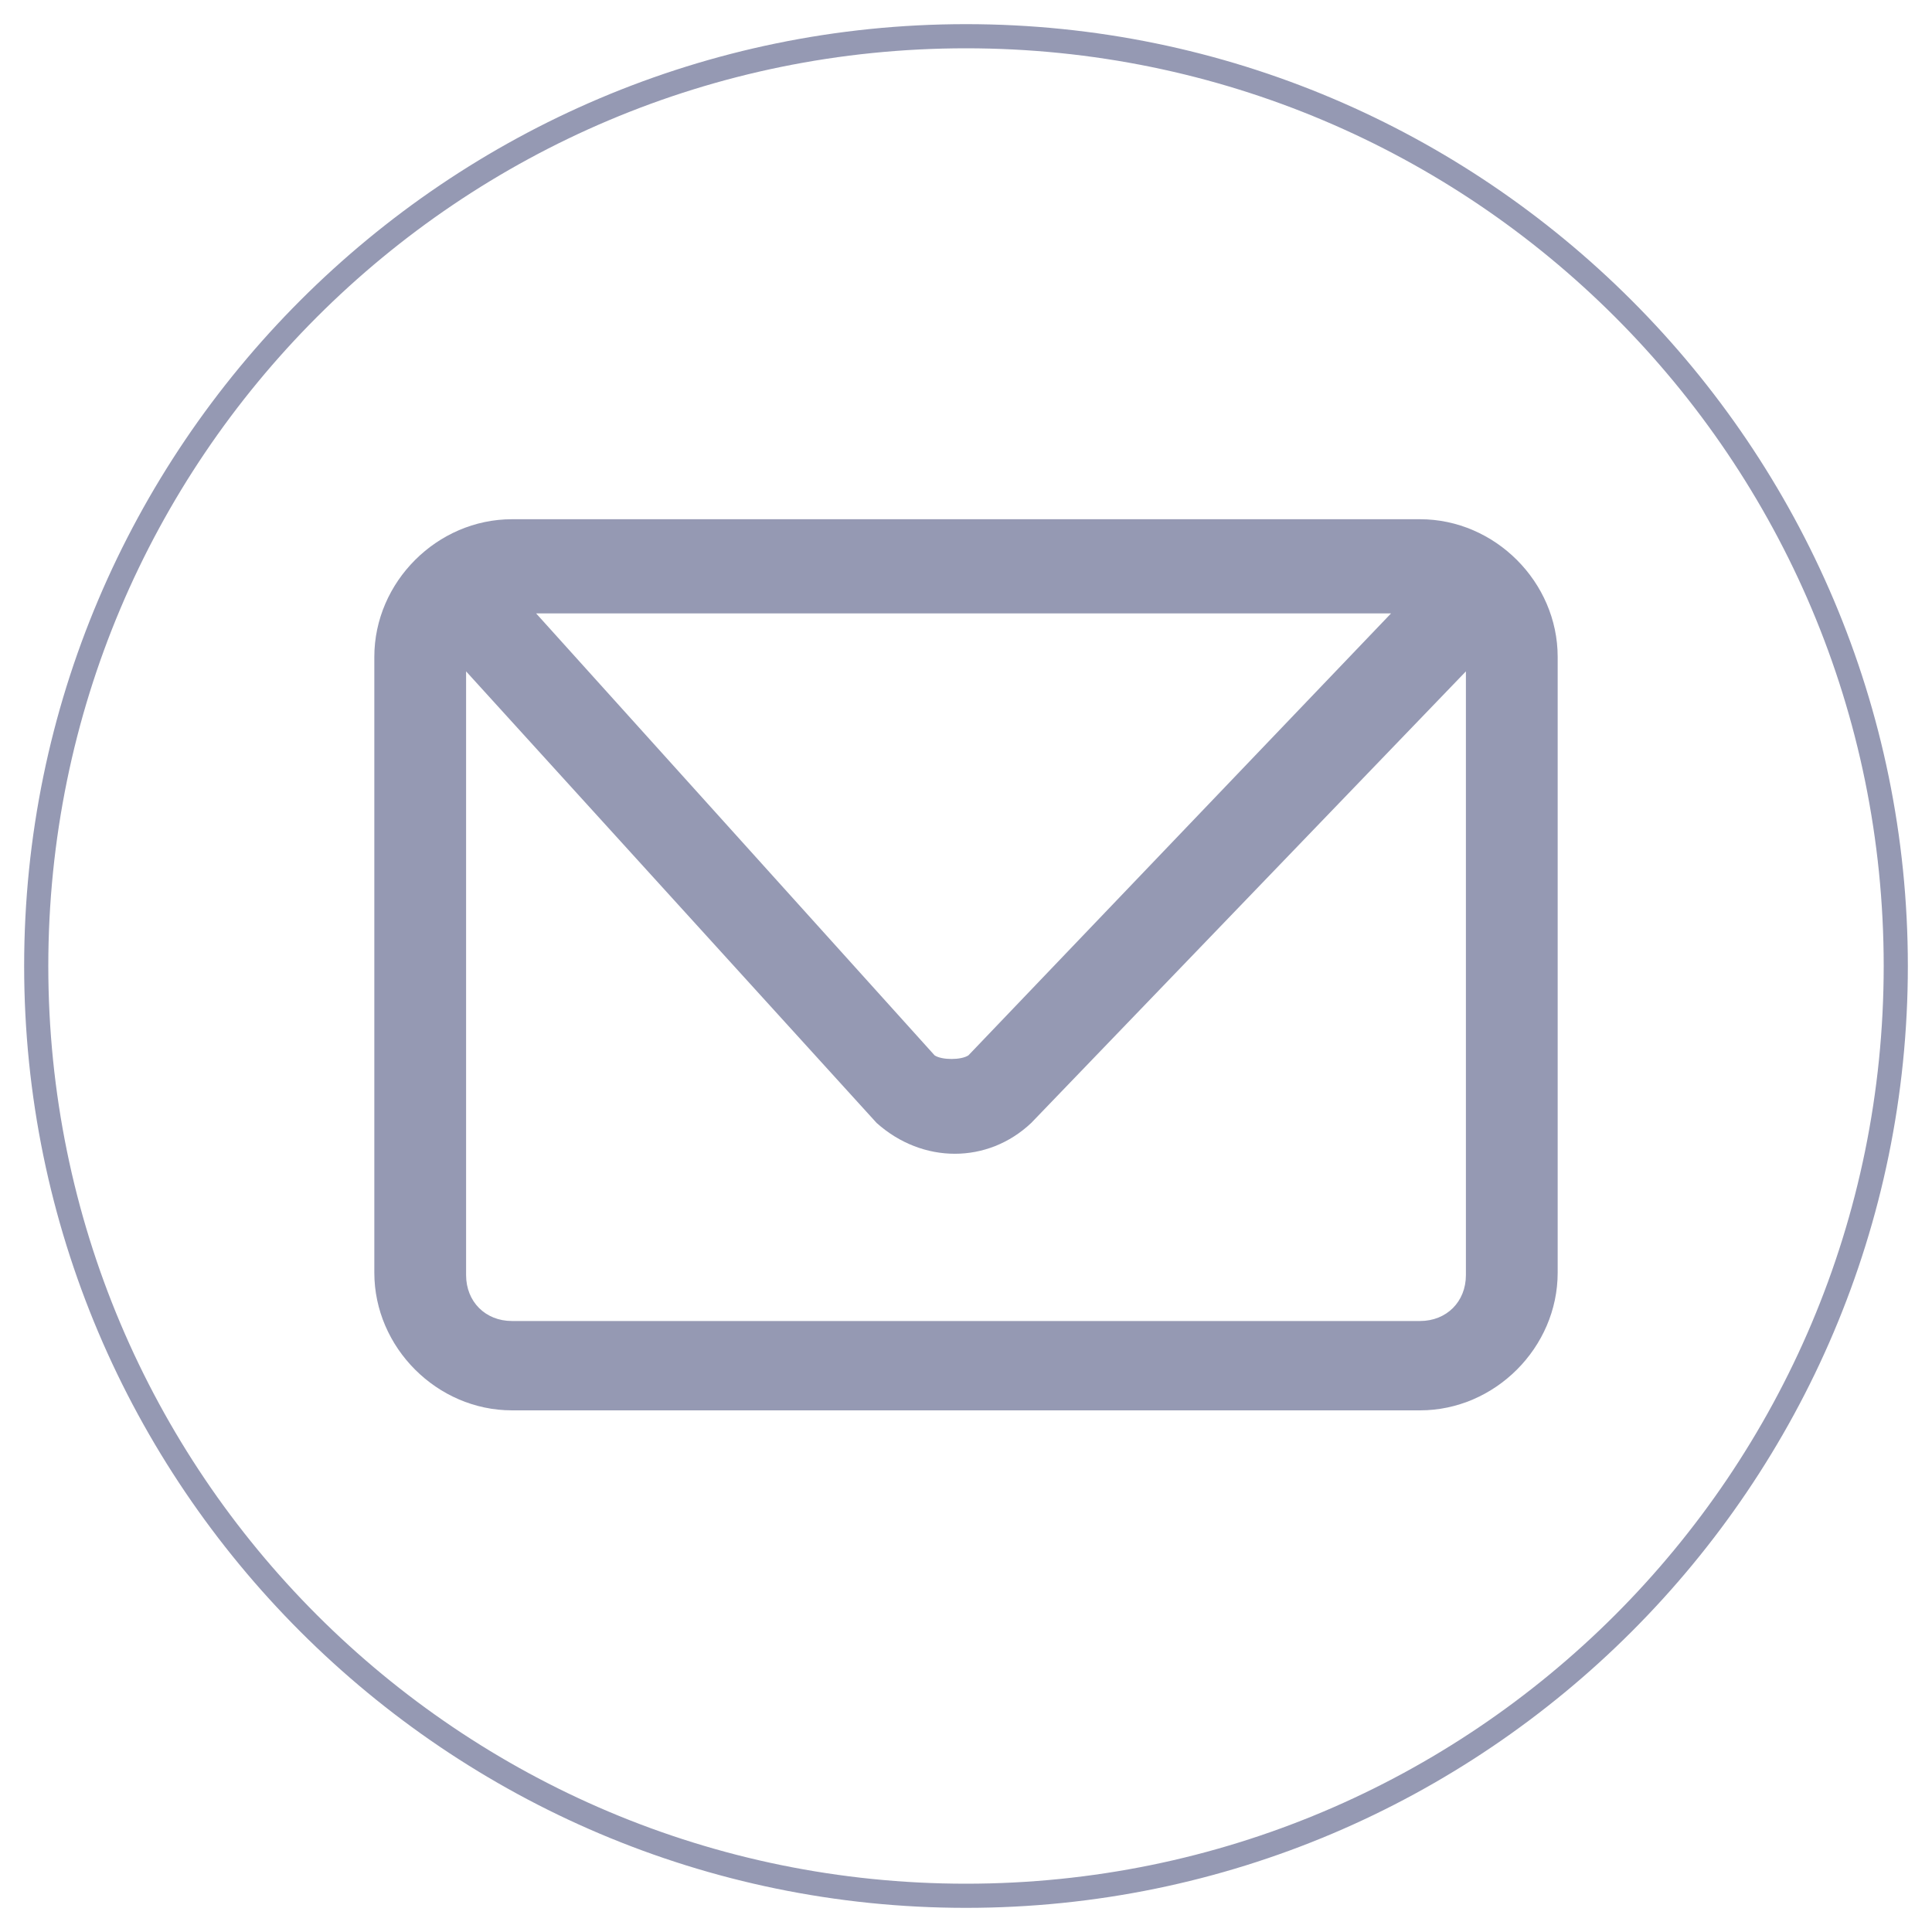 <?xml version="1.0" encoding="UTF-8"?>
<svg xmlns="http://www.w3.org/2000/svg" version="1.1" viewBox="0 0 80 80">
  <defs>
    <style>
      .cls-1 {
        display: none;
      }

      .cls-2 {
        fill: #9599b3;
        stroke-width: 0px;
      }
    </style>
  </defs>
  <g id="Capa_1" data-name="Capa 1" class="cls-1">
    <path class="cls-2" d="M40,1C18.5,1,1,18.5,1,40s17.5,39,39,39,39-17.5,39-39S61.5,1,40,1ZM40,78c-21,0-38-17-38-38S19,2,40,2s38,17,38,38-17,38-38,38Z"/>
    <g id="Grupo_19" data-name="Grupo 19">
      <g id="Trazado_22" data-name="Trazado 22">
        <path class="cls-2" d="M59.5,31.9c0-1.6-.3-3.2-.9-4.8-1-2.6-3.1-4.7-5.7-5.7-1.5-.6-3.1-.9-4.7-.9-2.1-.1-2.8-.1-8.1-.1s-6,0-8.1.1c-1.6,0-3.2.3-4.7.9-1.3.5-2.5,1.3-3.5,2.3-1,1-1.8,2.2-2.3,3.5-.6,1.5-.9,3.1-.9,4.7-.1,2.1-.1,2.8-.1,8.1s0,6,.1,8.1c0,1.6.3,3.2.9,4.8,1,2.6,3.1,4.7,5.7,5.7,1.5.6,3.1.9,4.8.9,2.1,0,2.8.1,8.1.1s6,0,8.1-.1c1.6,0,3.2-.3,4.7-.9,2.6-1,4.7-3.1,5.7-5.7.6-1.5.9-3.1.9-4.8,0-2.1.1-2.8.1-8.1s0-6,0-8.1ZM56,47.9c0,1.2-.2,2.5-.7,3.6-.7,1.7-2,3.1-3.7,3.7-1.2.4-2.4.7-3.6.7-2.1,0-2.7.1-7.9.1s-5.9,0-7.9-.1c-1.2,0-2.5-.2-3.6-.7-.9-.3-1.6-.8-2.3-1.5-.6-.6-1.1-1.4-1.4-2.2-.4-1.2-.7-2.4-.7-3.6,0-2.1-.1-2.7-.1-7.9s0-5.9.1-7.9c0-1.2.2-2.5.7-3.6.3-.9.8-1.6,1.5-2.2.6-.6,1.4-1.2,2.2-1.5,1.2-.4,2.4-.7,3.6-.7,2.1,0,2.7-.1,7.9-.1s5.9,0,7.9.1c1.2,0,2.5.2,3.6.7.8.3,1.6.8,2.2,1.5.6.6,1.1,1.4,1.5,2.2.4,1.2.7,2.4.7,3.6,0,2.1.1,2.7.1,7.9s0,5.8-.1,7.9Z"/>
      </g>
      <g id="Trazado_23" data-name="Trazado 23">
        <path class="cls-2" d="M40,29.9c-5.6,0-10.1,4.5-10.1,10.1s4.5,10.1,10.1,10.1,10.1-4.5,10.1-10.1c0-5.6-4.5-10.1-10.1-10.1ZM40,46.5c-3.6,0-6.5-2.9-6.5-6.5,0-3.6,2.9-6.5,6.5-6.5,3.6,0,6.5,2.9,6.5,6.5s-2.9,6.5-6.5,6.5h0Z"/>
      </g>
      <g id="Trazado_24" data-name="Trazado 24">
        <path class="cls-2" d="M52.8,29.5c0,1.3-1.1,2.4-2.4,2.4s-2.4-1.1-2.4-2.4,1.1-2.4,2.4-2.4h0c1.3,0,2.4,1.1,2.4,2.4Z"/>
      </g>
    </g>
  </g>
  <g id="Capa_2" data-name="Capa 2">
    <path class="cls-2" d="M40,1C18.5,1,1,18.5,1,40s17.5,39,39,39,39-17.5,39-39S61.5,1,40,1ZM40,78c-21,0-38-17-38-38S19,2,40,2s38,17,38,38-17,38-38,38Z"/>
    <path class="cls-2" d="M21.2,21.5c-3.1,0-5.7,2.6-5.7,5.7v25.5c0,3.1,2.6,5.7,5.7,5.7h37.6c3.1,0,5.7-2.6,5.7-5.7v-25.5c0-3.1-2.6-5.7-5.7-5.7H21.2ZM22.3,25.4h35.3l-17.5,18.3c-.3.2-1.1.2-1.4,0l-16.5-18.3h0ZM19.3,27.8l17,18.7c1.9,1.7,4.6,1.7,6.4,0l18-18.7v25c0,1.1-.8,1.9-1.9,1.9H21.2c-1.1,0-1.9-.8-1.9-1.9v-25h0Z"/>
  </g>
  <g id="Capa_3" data-name="Capa 3" class="cls-1">
    <path class="cls-2" d="M40,1C18.5,1,1,18.5,1,40s17.5,39,39,39,39-17.5,39-39S61.5,1,40,1ZM40,78c-21,0-38-17-38-38S19,2,40,2s38,17,38,38-17,38-38,38Z"/>
    <path class="cls-2" d="M59.2,54.1c-.2-1.2-.9-2.3-1.9-2.9l-7.1-5.2c-2-1.8-4.4-.6-5.9.1-2.2,1.1-2.7,1.2-3.7-.4l-6-9.6c-1-1.5-.7-1.9,1.3-3.5,1.4-1.1,3.4-2.6,2.8-5.2l-1.4-8.5c0-1.1-.6-2.1-1.5-2.8-.8-.7-1.9-1.1-3-1-.3,0-.5,0-.8.1-.6.2-1.3.4-2.1.5-3.8.9-9,2.1-9.2,8-.2,8.4,2.1,16.5,6.5,23.6,5,8.1,11,13.2,19.2,16.8.7.3,1.4.4,2.1.4,3.5,0,6.3-3.3,8.3-5.7.4-.5.8-1,1.2-1.4.9-.9,1.2-2.2,1-3.4ZM33.6,19.5l1.5,8.8h0c0,.4-.7,1-1.5,1.6-1.7,1.3-5,3.8-2.2,8.3l6,9.7c2.8,4.4,6.4,2.7,8.4,1.7.9-.4,1.7-.8,2-.6l7.4,5.4h.1c.2.2.3.5.2.8,0,0,0,0,0,0h0c-.4.5-.9,1-1.4,1.6-2.8,3.3-4.5,4.9-6.2,4.2-7.5-3.2-12.9-7.9-17.5-15.3-4.1-6.5-6.2-13.9-6-21.6,0-2.8,2-3.5,6.3-4.6.8-.2,1.5-.4,2.3-.6,0,0,.1,0,.1,0,.3,0,.5.2.5.5Z"/>
  </g>
</svg>